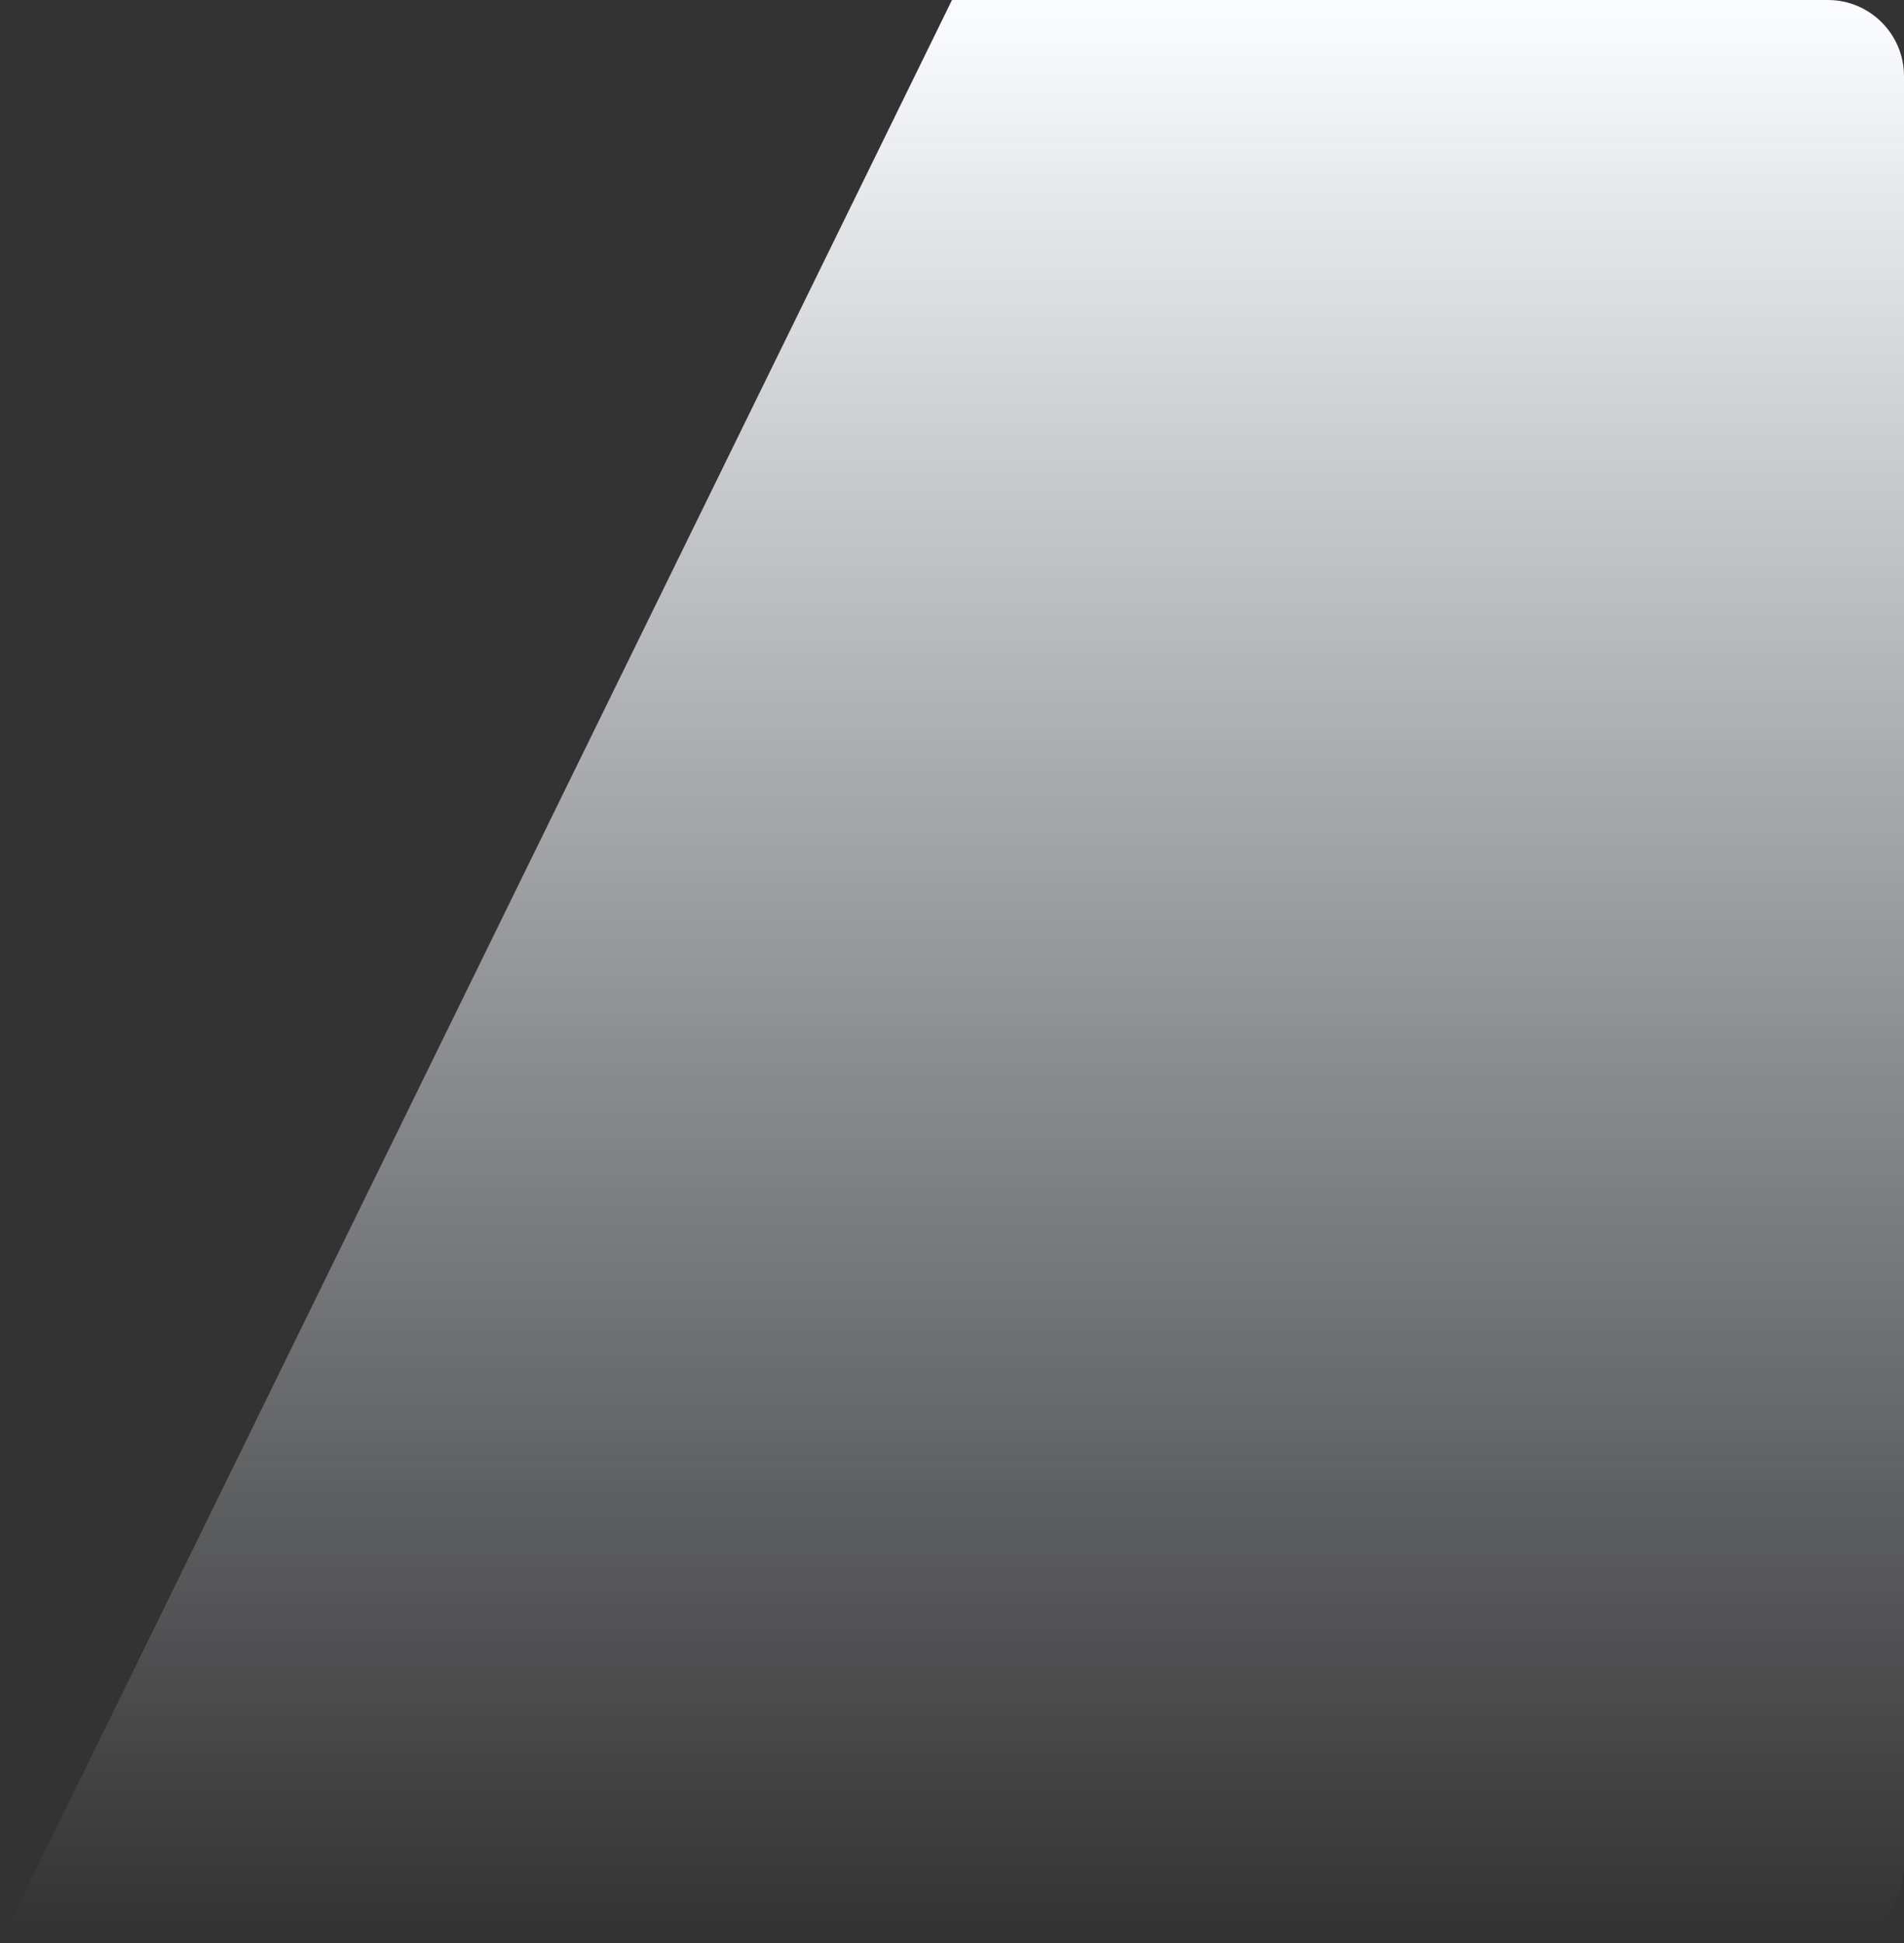 <svg xmlns="http://www.w3.org/2000/svg" xmlns:xlink="http://www.w3.org/1999/xlink" fill="none" version="1.1" width="200" height="204" viewBox="0 0 200 204"><rect x="0" y="0" width="200" height="204" fill="#333333" stroke="none"/><defs><linearGradient x1="0.5" y1="0" x2="0.5" y2="1" id="master_svg0_38428_42711"><stop offset="0%" stop-color="#FAFCFF" stop-opacity="1"/><stop offset="100%" stop-color="#F0F5FF" stop-opacity="0"/></linearGradient></defs><g><path d="M0,204L192,204C196.418,204,200,200.418,200,196L200,8C200,3.582,196.418,0,192,0L100,0L0,204Z" fill="url(#master_svg0_38428_42711)" fill-opacity="1"/></g></svg>